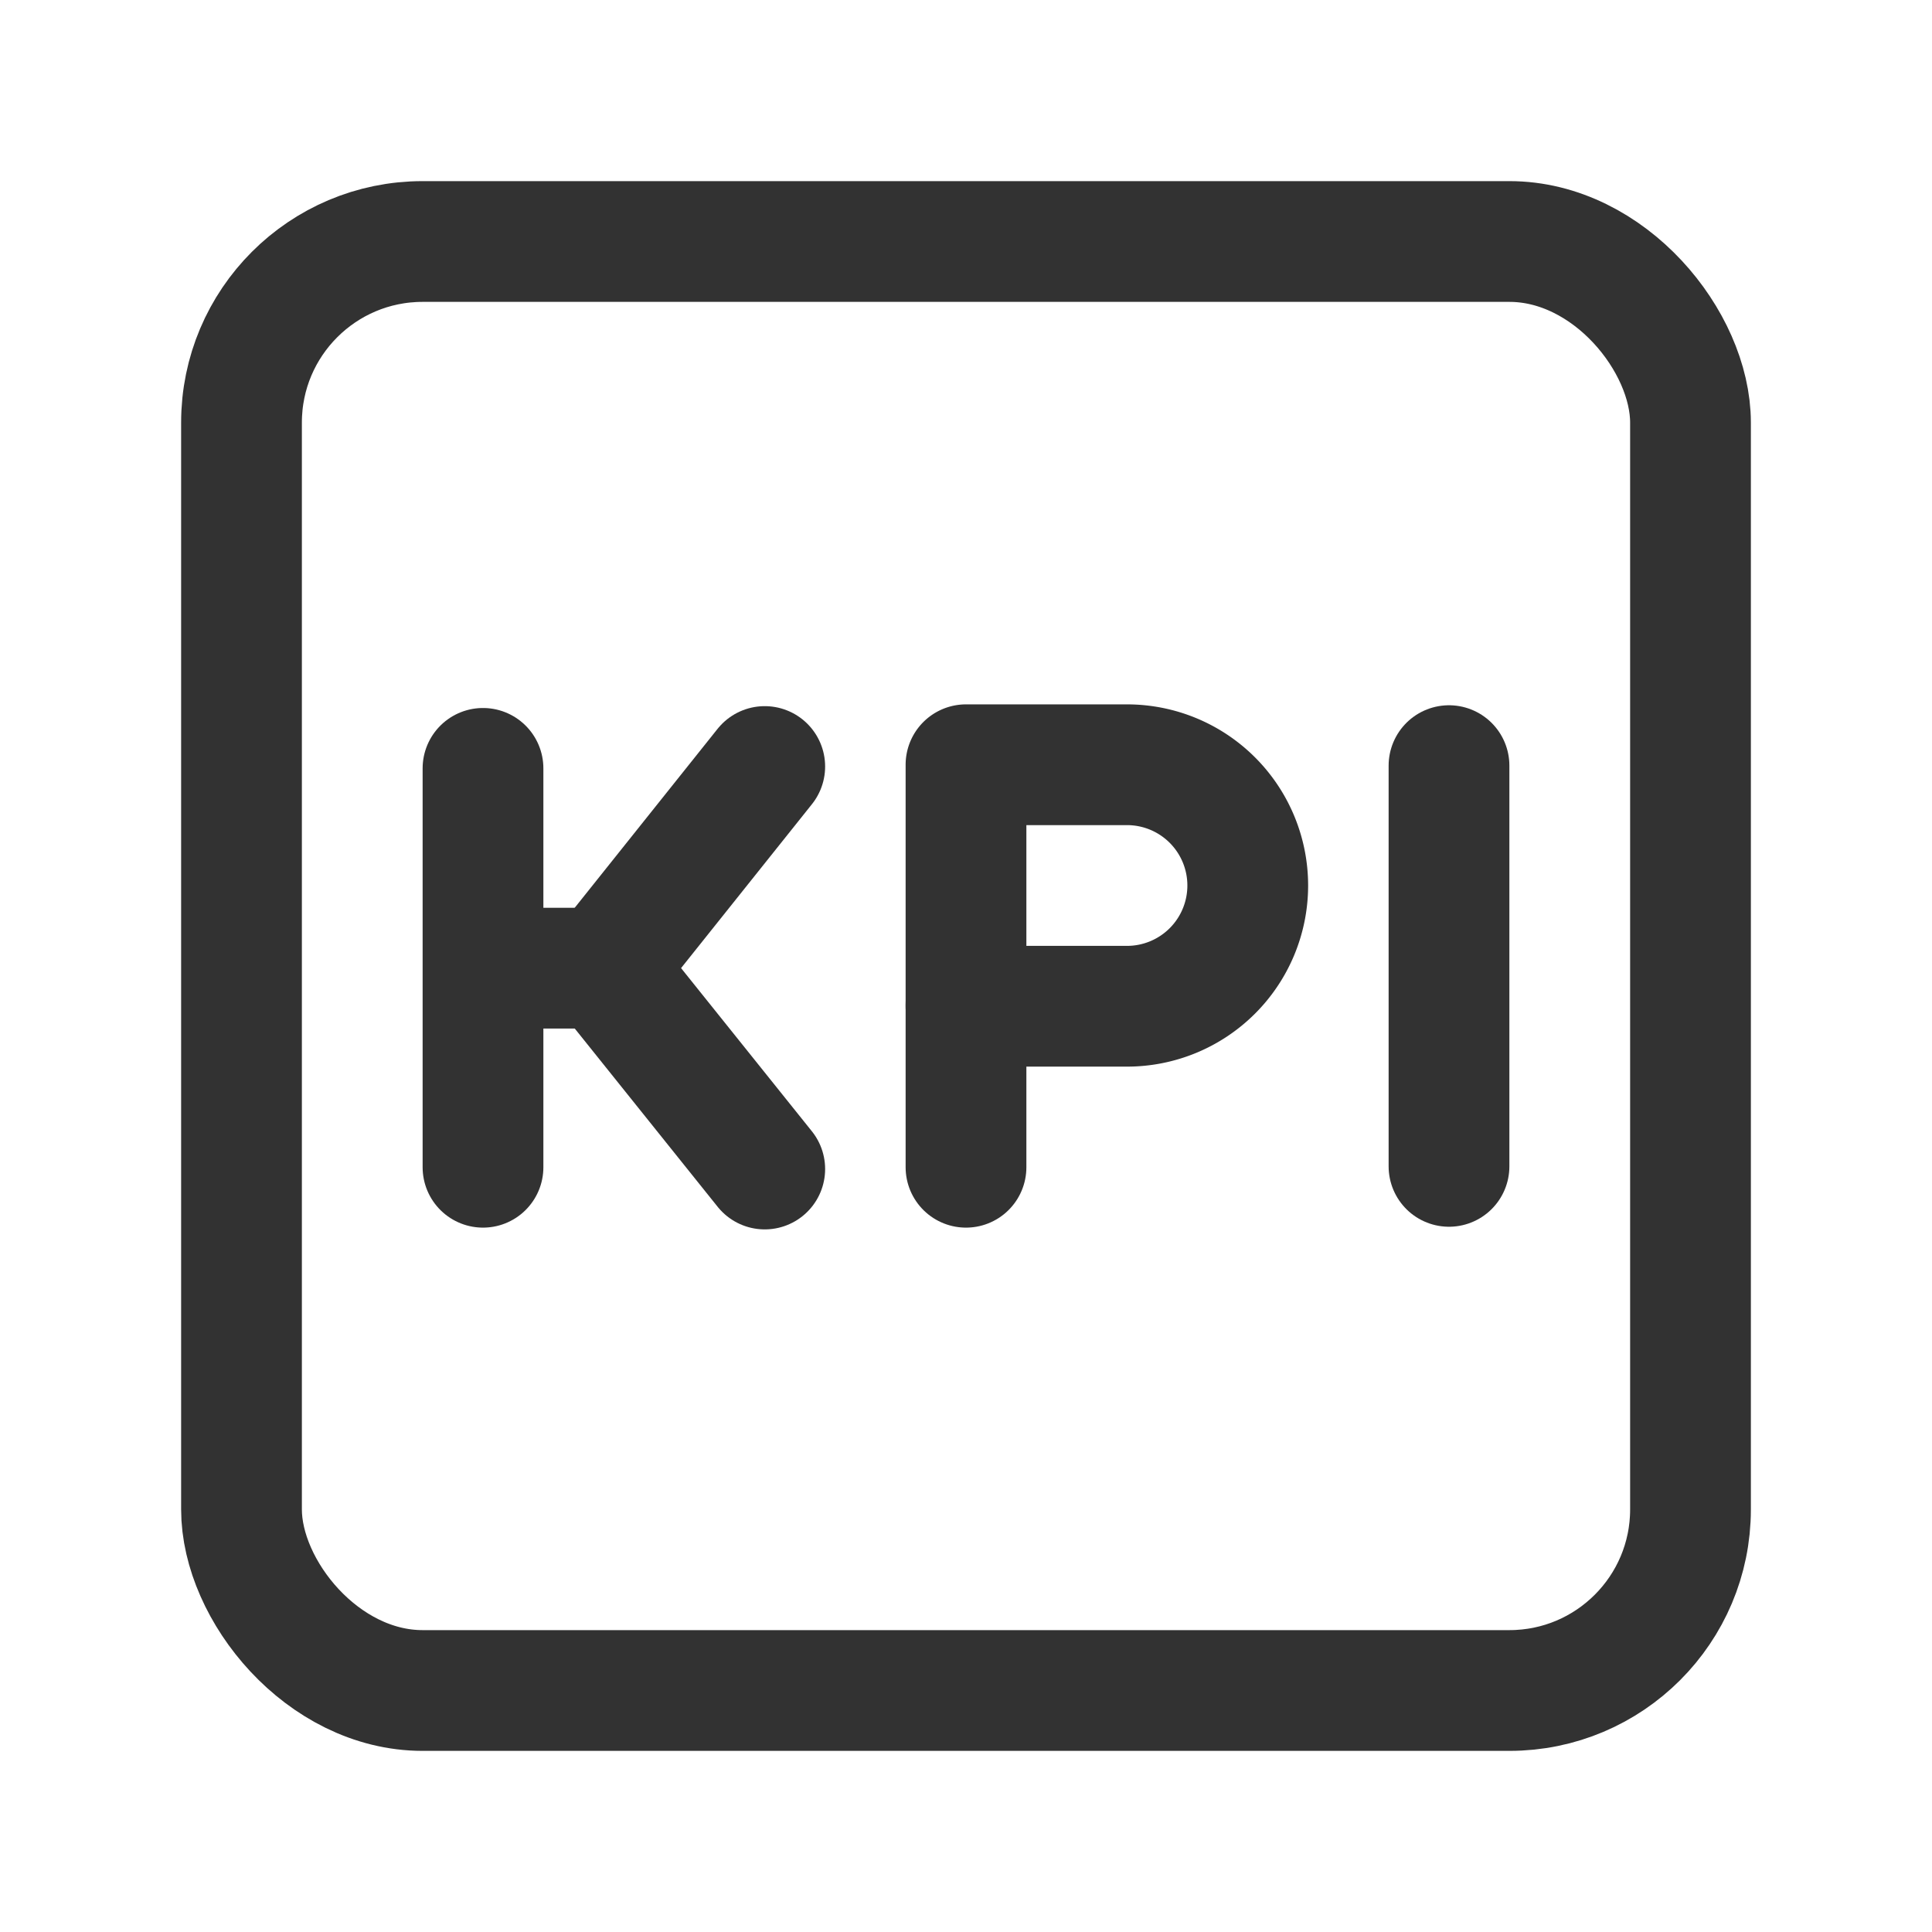 <svg xmlns="http://www.w3.org/2000/svg" viewBox="0 0 24 24"><defs><style>.a{fill:none;stroke:#323232;stroke-linecap:round;stroke-linejoin:round;stroke-width:1.5px;}</style></defs><polyline class="a" points="9.5 14.522 7.5 12.027 9.5 9.522"/><path class="a" d="M6,9.545V14.5"/><line class="a" x1="7.281" y1="12.027" x2="6.115" y2="12.027"/><path class="a" d="M12,9.5h2A1.5,1.5,0,0,1,15.5,11v0a1.5,1.5,0,0,1-1.5,1.5H12a0,0,0,0,1,0,0v-3A0,0,0,0,1,12,9.5Z"/><line class="a" x1="12" y1="12.478" x2="12" y2="14.5"/><line class="a" x1="18" y1="9.511" x2="18" y2="14.489"/><rect class="a" x="3" y="3" width="18" height="18" rx="2.25"/></svg>